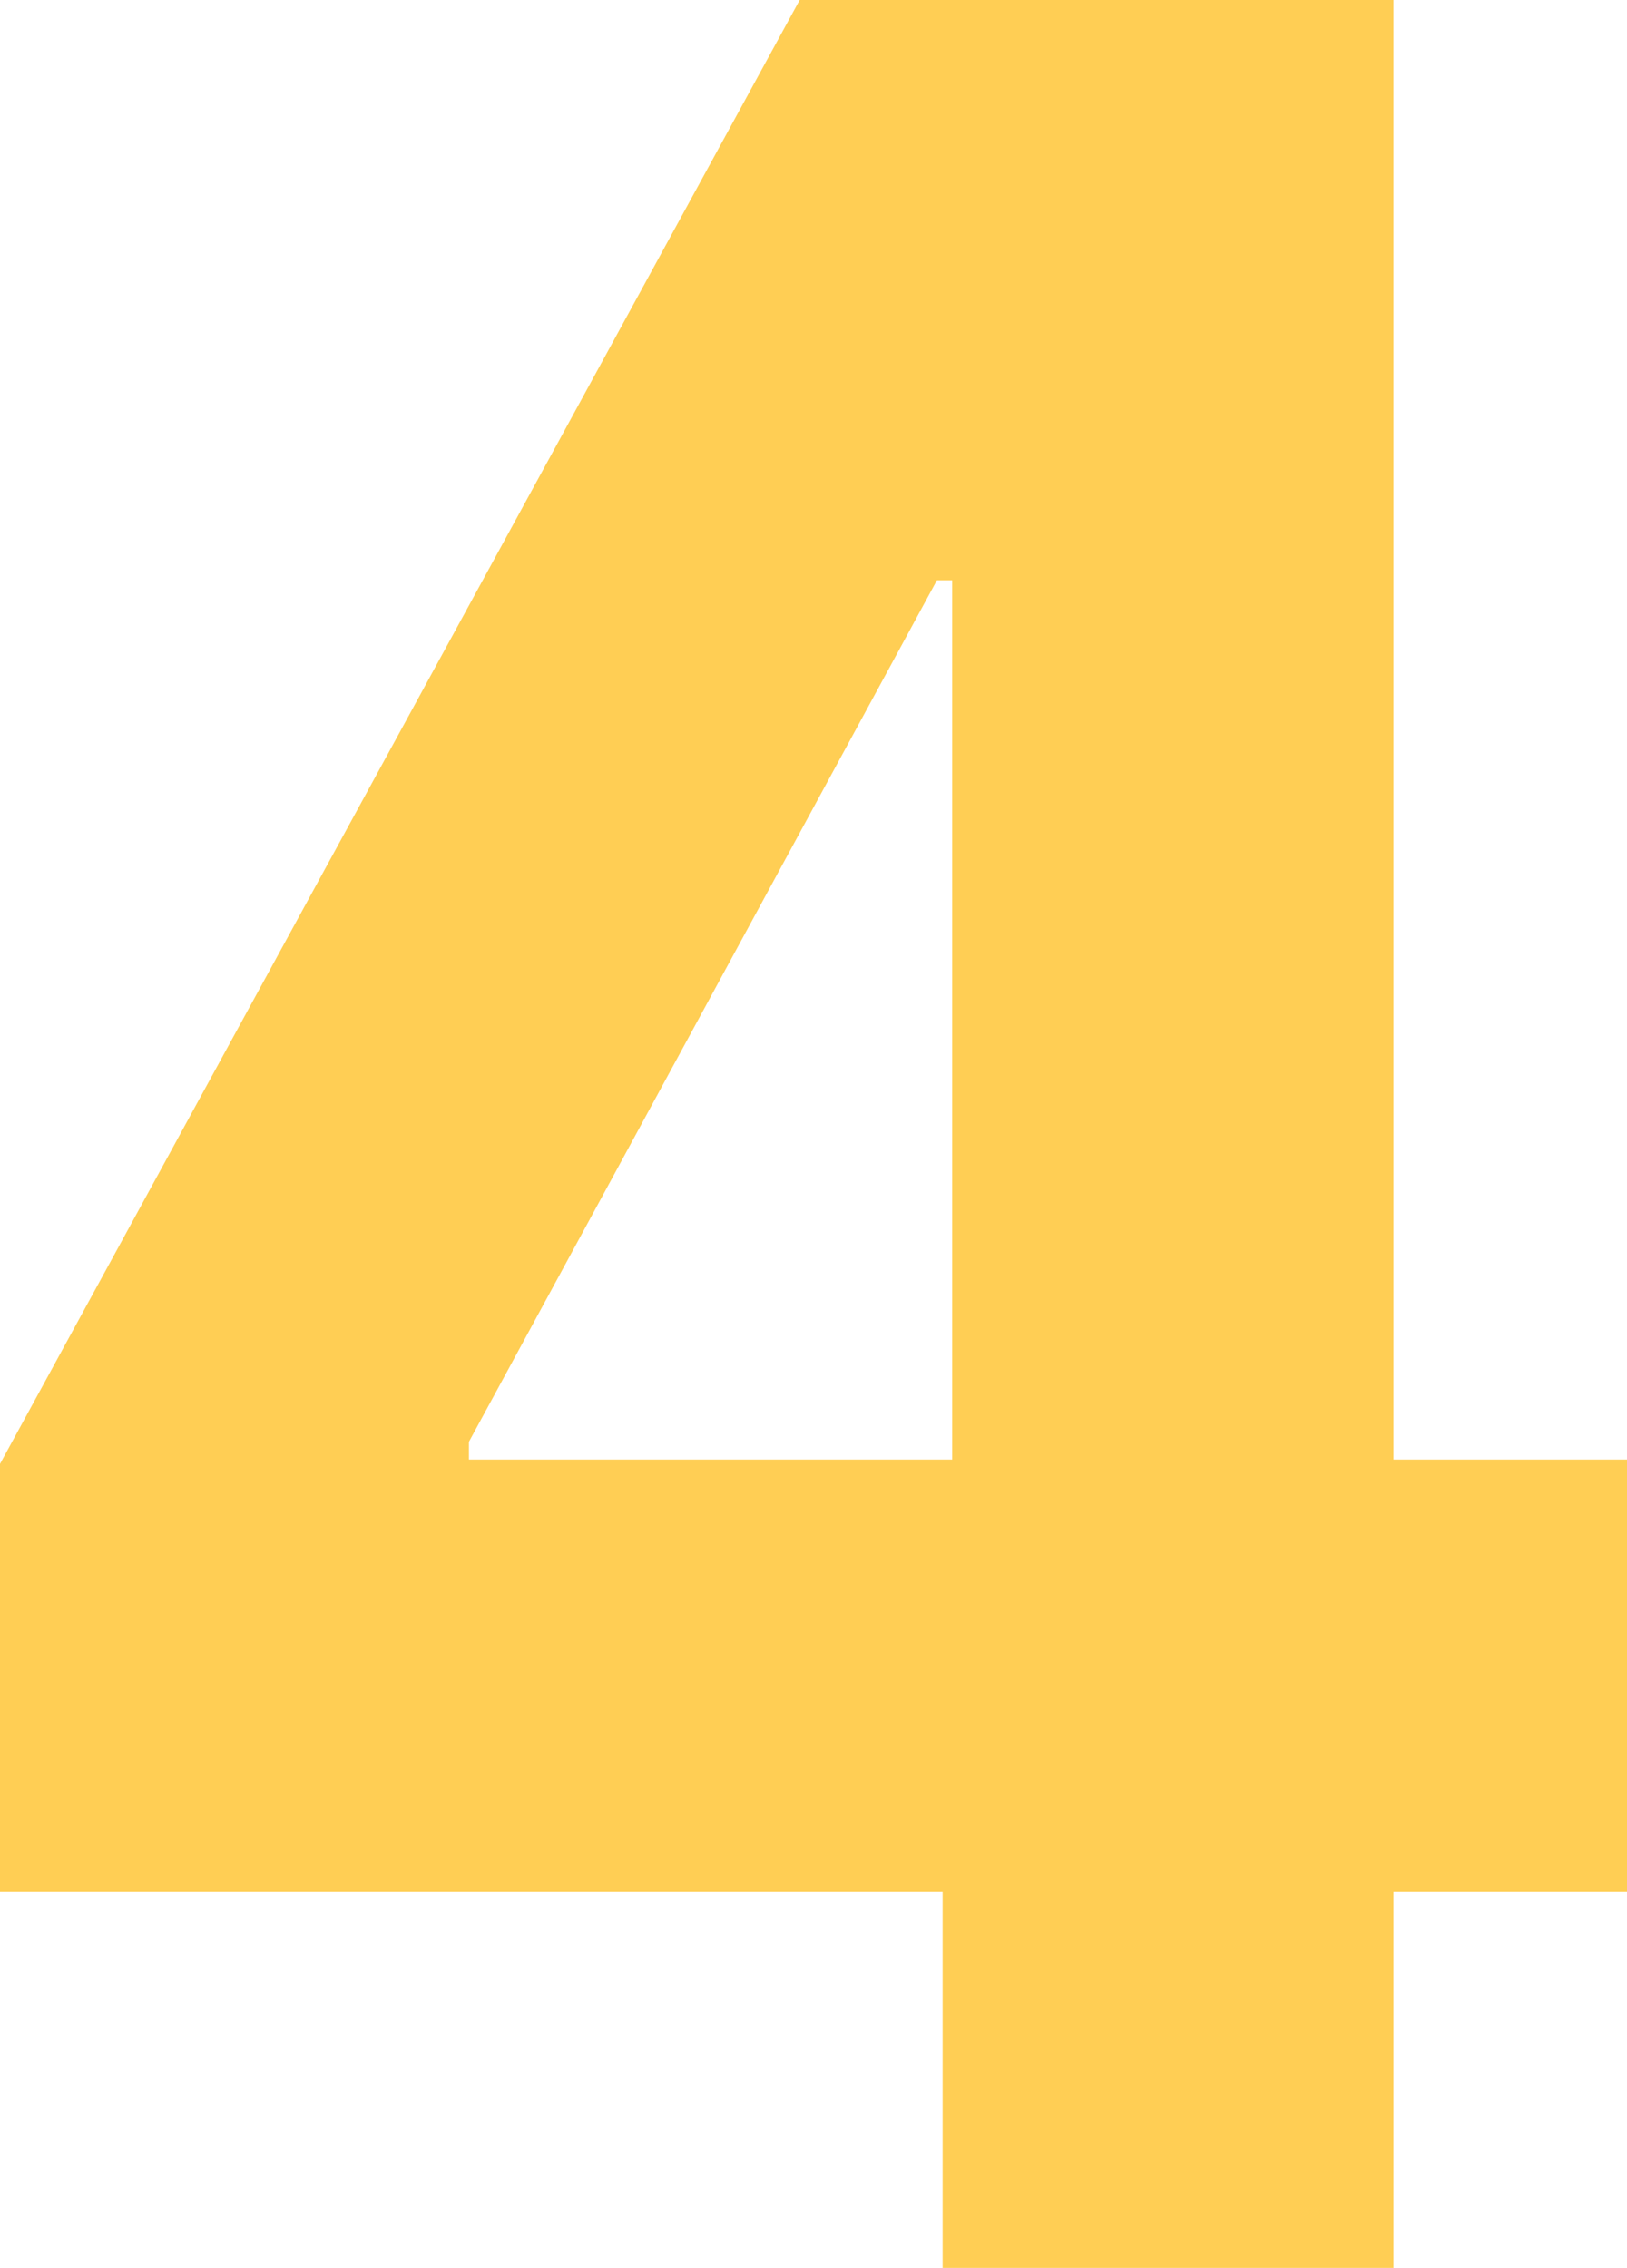 <svg class="demo-guide-container-block-svg" width="33" height="46" viewBox="0 0 33 46" fill="none" xmlns="http://www.w3.org/2000/svg">
  <path d="M0 38.363V29.693L16.22 0H22.851V11.77H19.003L9.511 29.244V29.604H33V38.363H0ZM19.119 46V35.713L19.313 31.917V0H28.264V46H19.119Z" fill="#FFCE54" />
</svg>